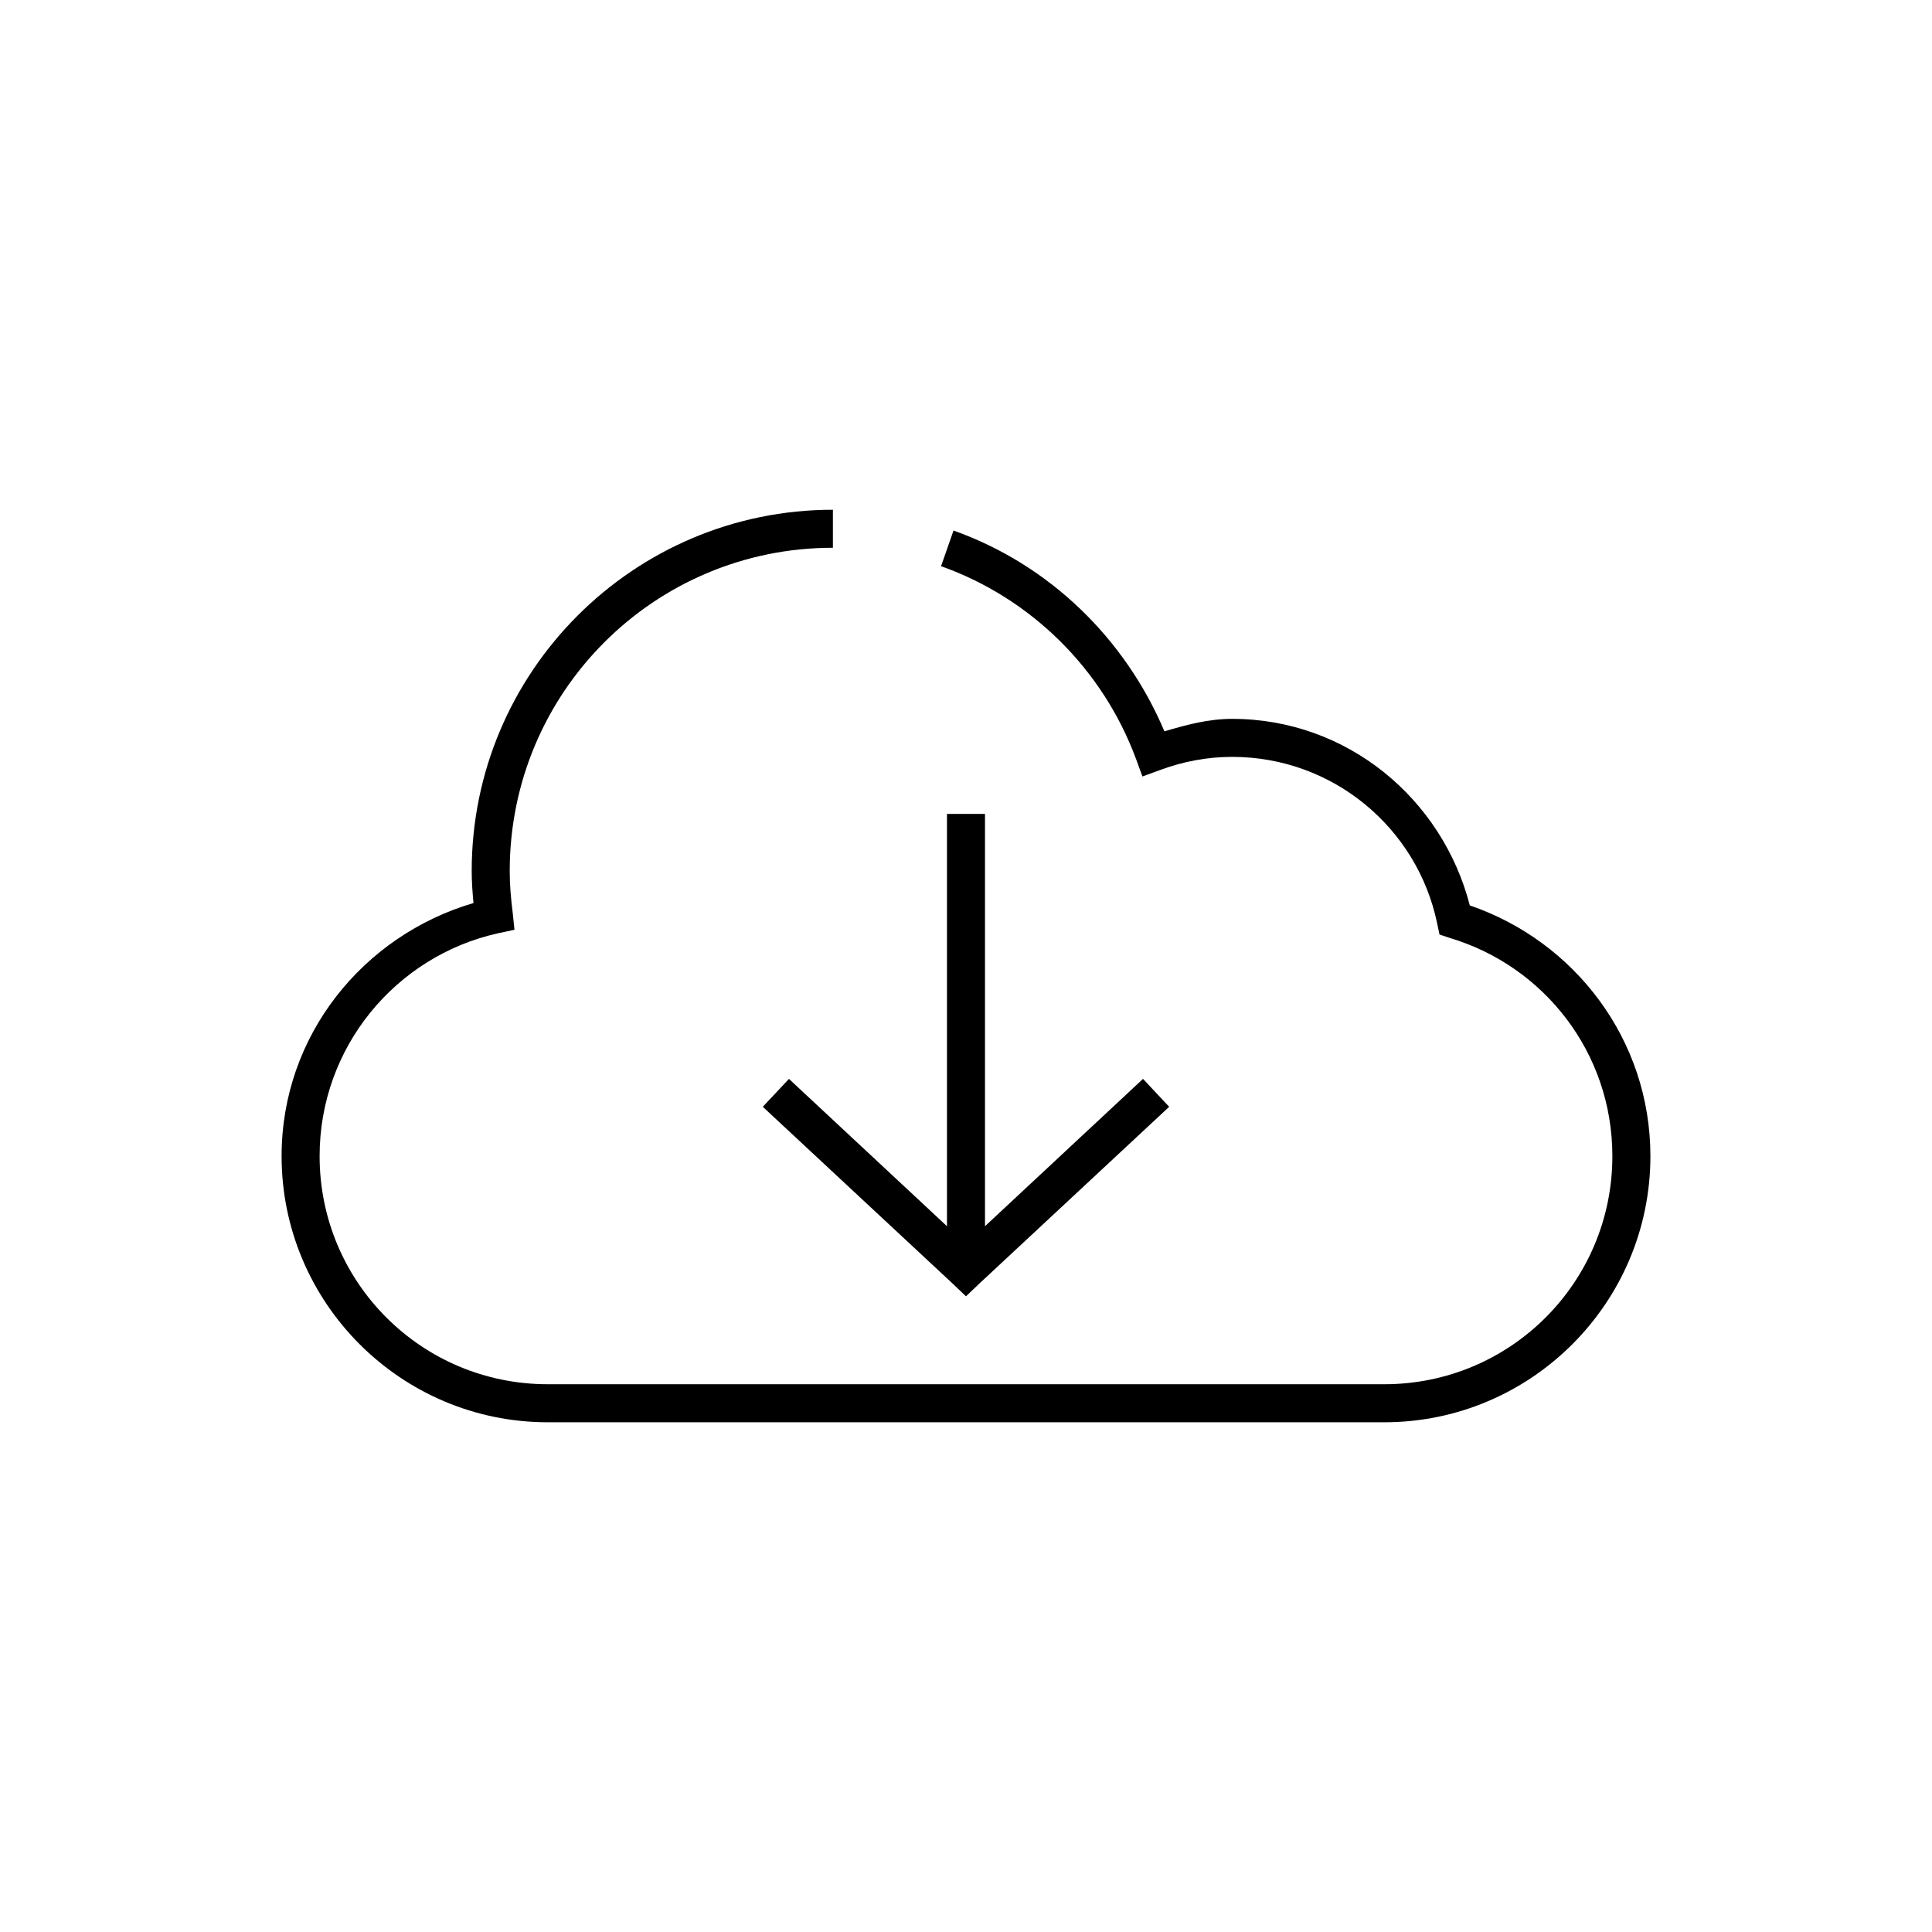 <?xml version="1.0" encoding="UTF-8"?>
<!-- Uploaded to: ICON Repo, www.svgrepo.com, Generator: ICON Repo Mixer Tools -->
<svg fill="#000000" width="800px" height="800px" version="1.1" viewBox="144 144 512 512" xmlns="http://www.w3.org/2000/svg">
 <path d="m364.73 279.09c-52.805 0-95.723 42.914-95.723 95.723 0 2.906 0.211 5.695 0.473 8.5-29.25 8.613-50.852 35.098-50.852 67.07 0 38.895 31.637 70.535 70.531 70.535h221.68c38.895 0 70.535-31.641 70.535-70.535 0-30.914-20.105-56.949-47.863-66.438-7.277-28.262-32.504-49.438-62.977-49.438-6.359 0-12.191 1.609-17.949 3.305-10.418-24.637-30.539-44.203-55.891-53.215l-3.305 9.449c23.859 8.477 42.84 27.297 51.641 51.008l1.73 4.723 4.723-1.73c6.012-2.211 12.344-3.465 19.051-3.465 26.777 0 49.098 18.91 54.316 44.086l0.633 2.988 2.832 0.945c24.891 7.477 42.98 30.395 42.98 57.781 0 33.449-27.008 60.457-60.457 60.457h-221.68c-33.449 0-60.457-27.008-60.457-60.457 0-28.902 20.215-53.016 47.23-59.039l4.41-0.945-0.473-4.566c-0.469-3.644-0.785-7.32-0.785-11.02 0-47.363 38.285-85.648 85.645-85.648zm30.23 80.609v109.26l-41.879-39.043-6.93 7.398 50.383 46.918 3.465 3.305 3.461-3.305 50.383-46.918-6.93-7.398-41.879 39.043v-109.26z"/>
</svg>